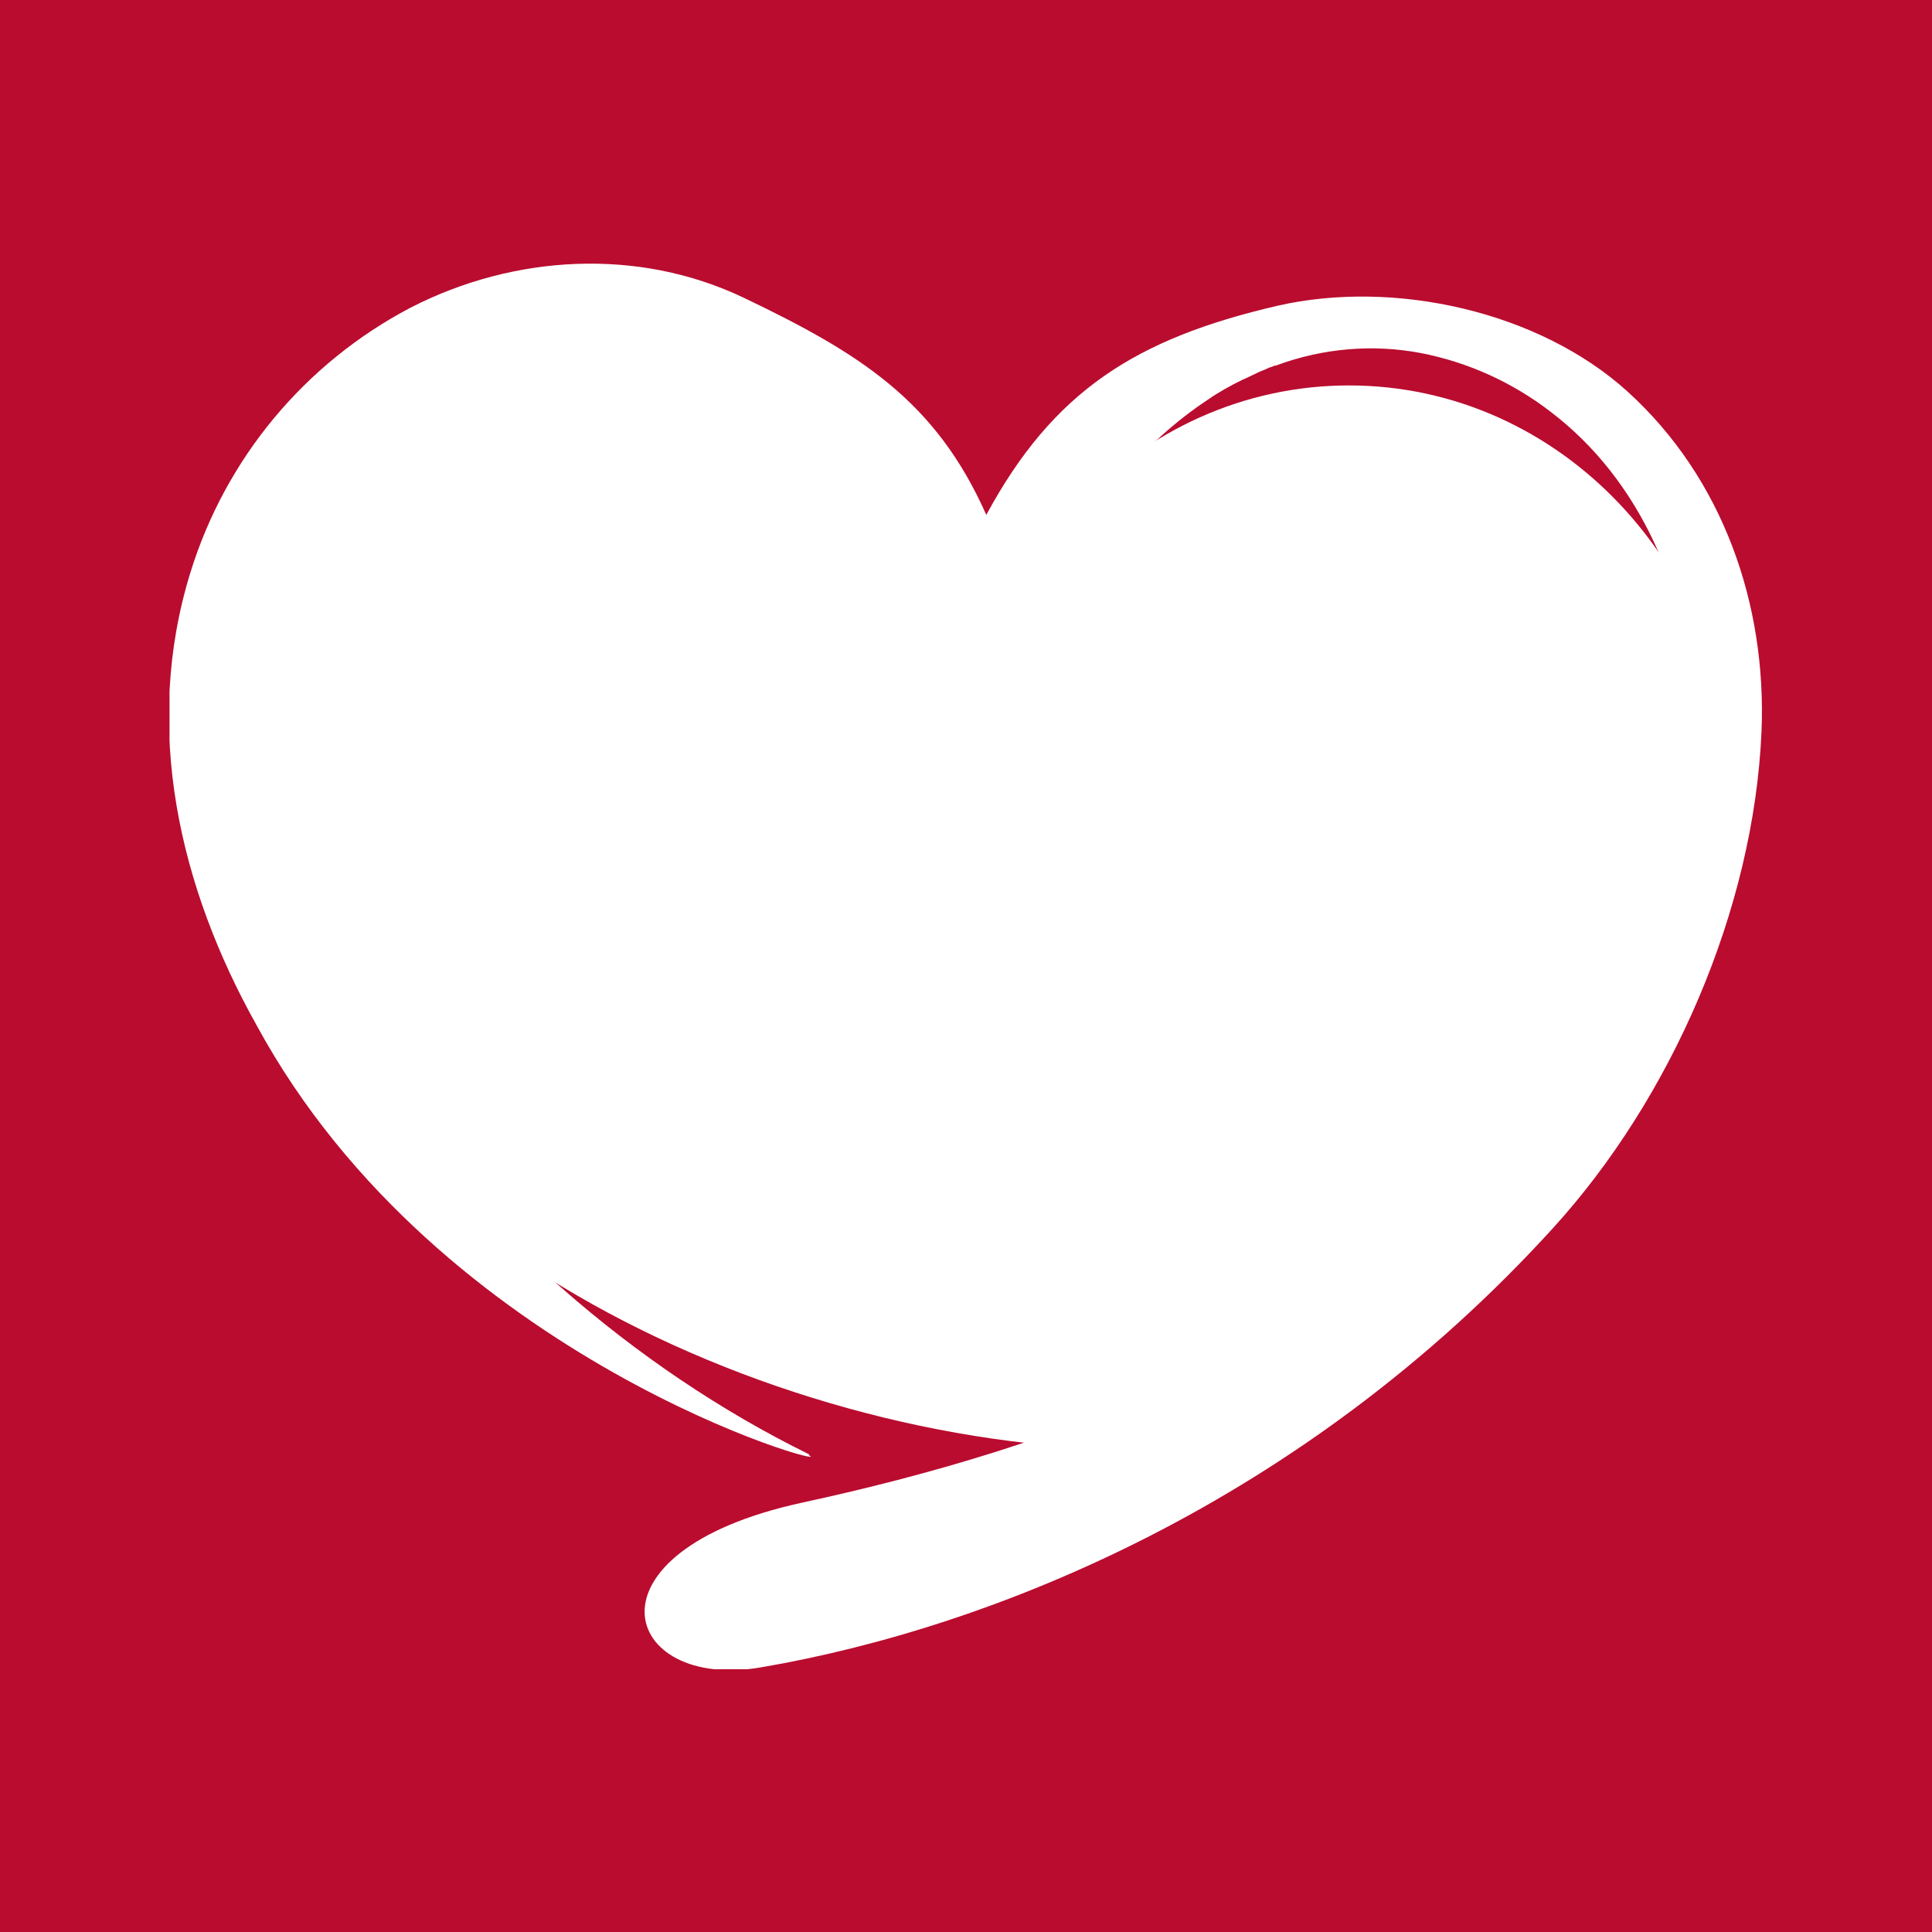 <?xml version="1.0" encoding="UTF-8"?>
<svg id="Ebene_1" xmlns="http://www.w3.org/2000/svg" xmlns:xlink="http://www.w3.org/1999/xlink" version="1.1" viewBox="0 0 400 400">
  <!-- Generator: Adobe Illustrator 29.6.1, SVG Export Plug-In . SVG Version: 2.1.1 Build 9)  -->
  <defs>
    <style>
      .st0 {
        fill: none;
      }

      .st1 {
        fill: #ba0c2f;
      }

      .st2 {
        clip-path: url(#clippath-1);
      }

      .st3 {
        fill: #fff;
      }

      .st4 {
        clip-path: url(#clippath);
      }
    </style>
    <clipPath id="clippath">
      <rect class="st0" width="400" height="400"/>
    </clipPath>
    <clipPath id="clippath-1">
      <rect class="st0" x="35.1" y="54.4" width="329.9" height="291.2"/>
    </clipPath>
  </defs>
  <g class="st4">
    <g id="Platzhalter_Profilbild">
      <rect class="st1" width="400" height="400"/>
      <g id="Herzstörer">
        <g class="st2">
          <g id="Herz-Störer">
            <path id="Pfad_11" class="st3" d="M167.5,301.1c-36.6-18-69.2-46.9-92.2-80.7-18-26.4-30.1-57.9-24.7-90.1,3.7-22,15.9-42,33.8-54.3,3.9-2.6,8.1-4.9,12.5-6.6.5-.2,1-.4,1.5-.5.4-.1.8-.2,1.2-.4,1.1-.4,2.1-.7,3.3-1.1,1.3-.4,2.7-.7,4-1.1.7-.1,3.3-.7,3.1-.7,9.6-1.6,19.4-.7,28.5,2.5,30.2,10.5,47.9,41.1,57.5,69.8,1.9,5.7,12.1,3.6,13.9-1.1,6.2-15.2,14.3-29.7,25.6-41.7,4.3-4.6,9.2-8.8,14.5-12.3,2.3-1.6,4.8-3,7.3-4.2,1.2-.5,2.3-1.1,3.4-1.6.7-.3,1.3-.5,2.1-.9.4-.1.7-.2,1.1-.4.2,0,.4,0,.5-.1,9.5-3.5,19.8-4.4,29.8-2.5,9.8,1.9,19,6.1,26.9,12.2,18.4,14,28.5,37.2,29.2,60.2.9,33.4-13.1,61.2-33.7,86.7-37.4,46.4-98.7,67.7-150.5,78.9-46.9,10.2-37.3,39.1-8.5,34.1,47.9-8.2,112.2-34.1,163.9-90.9,24.5-26.9,41.6-65.9,43.2-102.8,1.1-26.4-8-52.5-27.7-70.4-18.4-16.7-48.4-23.3-72.5-17.8-29.3,6.8-46.4,17.6-60.3,43.3-10.5-23.7-26.3-33.5-50.1-44.9-21.9-10.5-47.7-9-69.1,2-21.9,11.5-38.3,31.2-45.6,54.9-9.9,32.1-2.3,65.1,13.8,93.8,37.9,69.6,120.9,92.2,114.3,88.9"/>
            <path id="Pfad_12" class="st3" d="M106,225.9c42.2,8.2,83.4-22.1,92.3-67.7s-18-89.2-60.2-97.4-83.4,22.1-92.3,67.7c-8.9,45.6,18,89.2,60.2,97.4"/>
            <path id="Pfad_13" class="st3" d="M279.3,247.8c43.8,0,79.3-37.6,79.3-84s-35.5-84-79.3-84-79.3,37.6-79.3,84,35.5,84,79.3,84"/>
            <path id="Pfad_14" class="st3" d="M212.9,298.7c58.3,6.4,109.1-60.8,127-105.4,20.3-50.5-63.1-67.5-142.8-74.4s-142.7-5.2-145.6,49.2c-3.6,69.2,81.9,121.9,161.4,130.7"/>
          </g>
        </g>
      </g>
    </g>
  </g>
</svg>